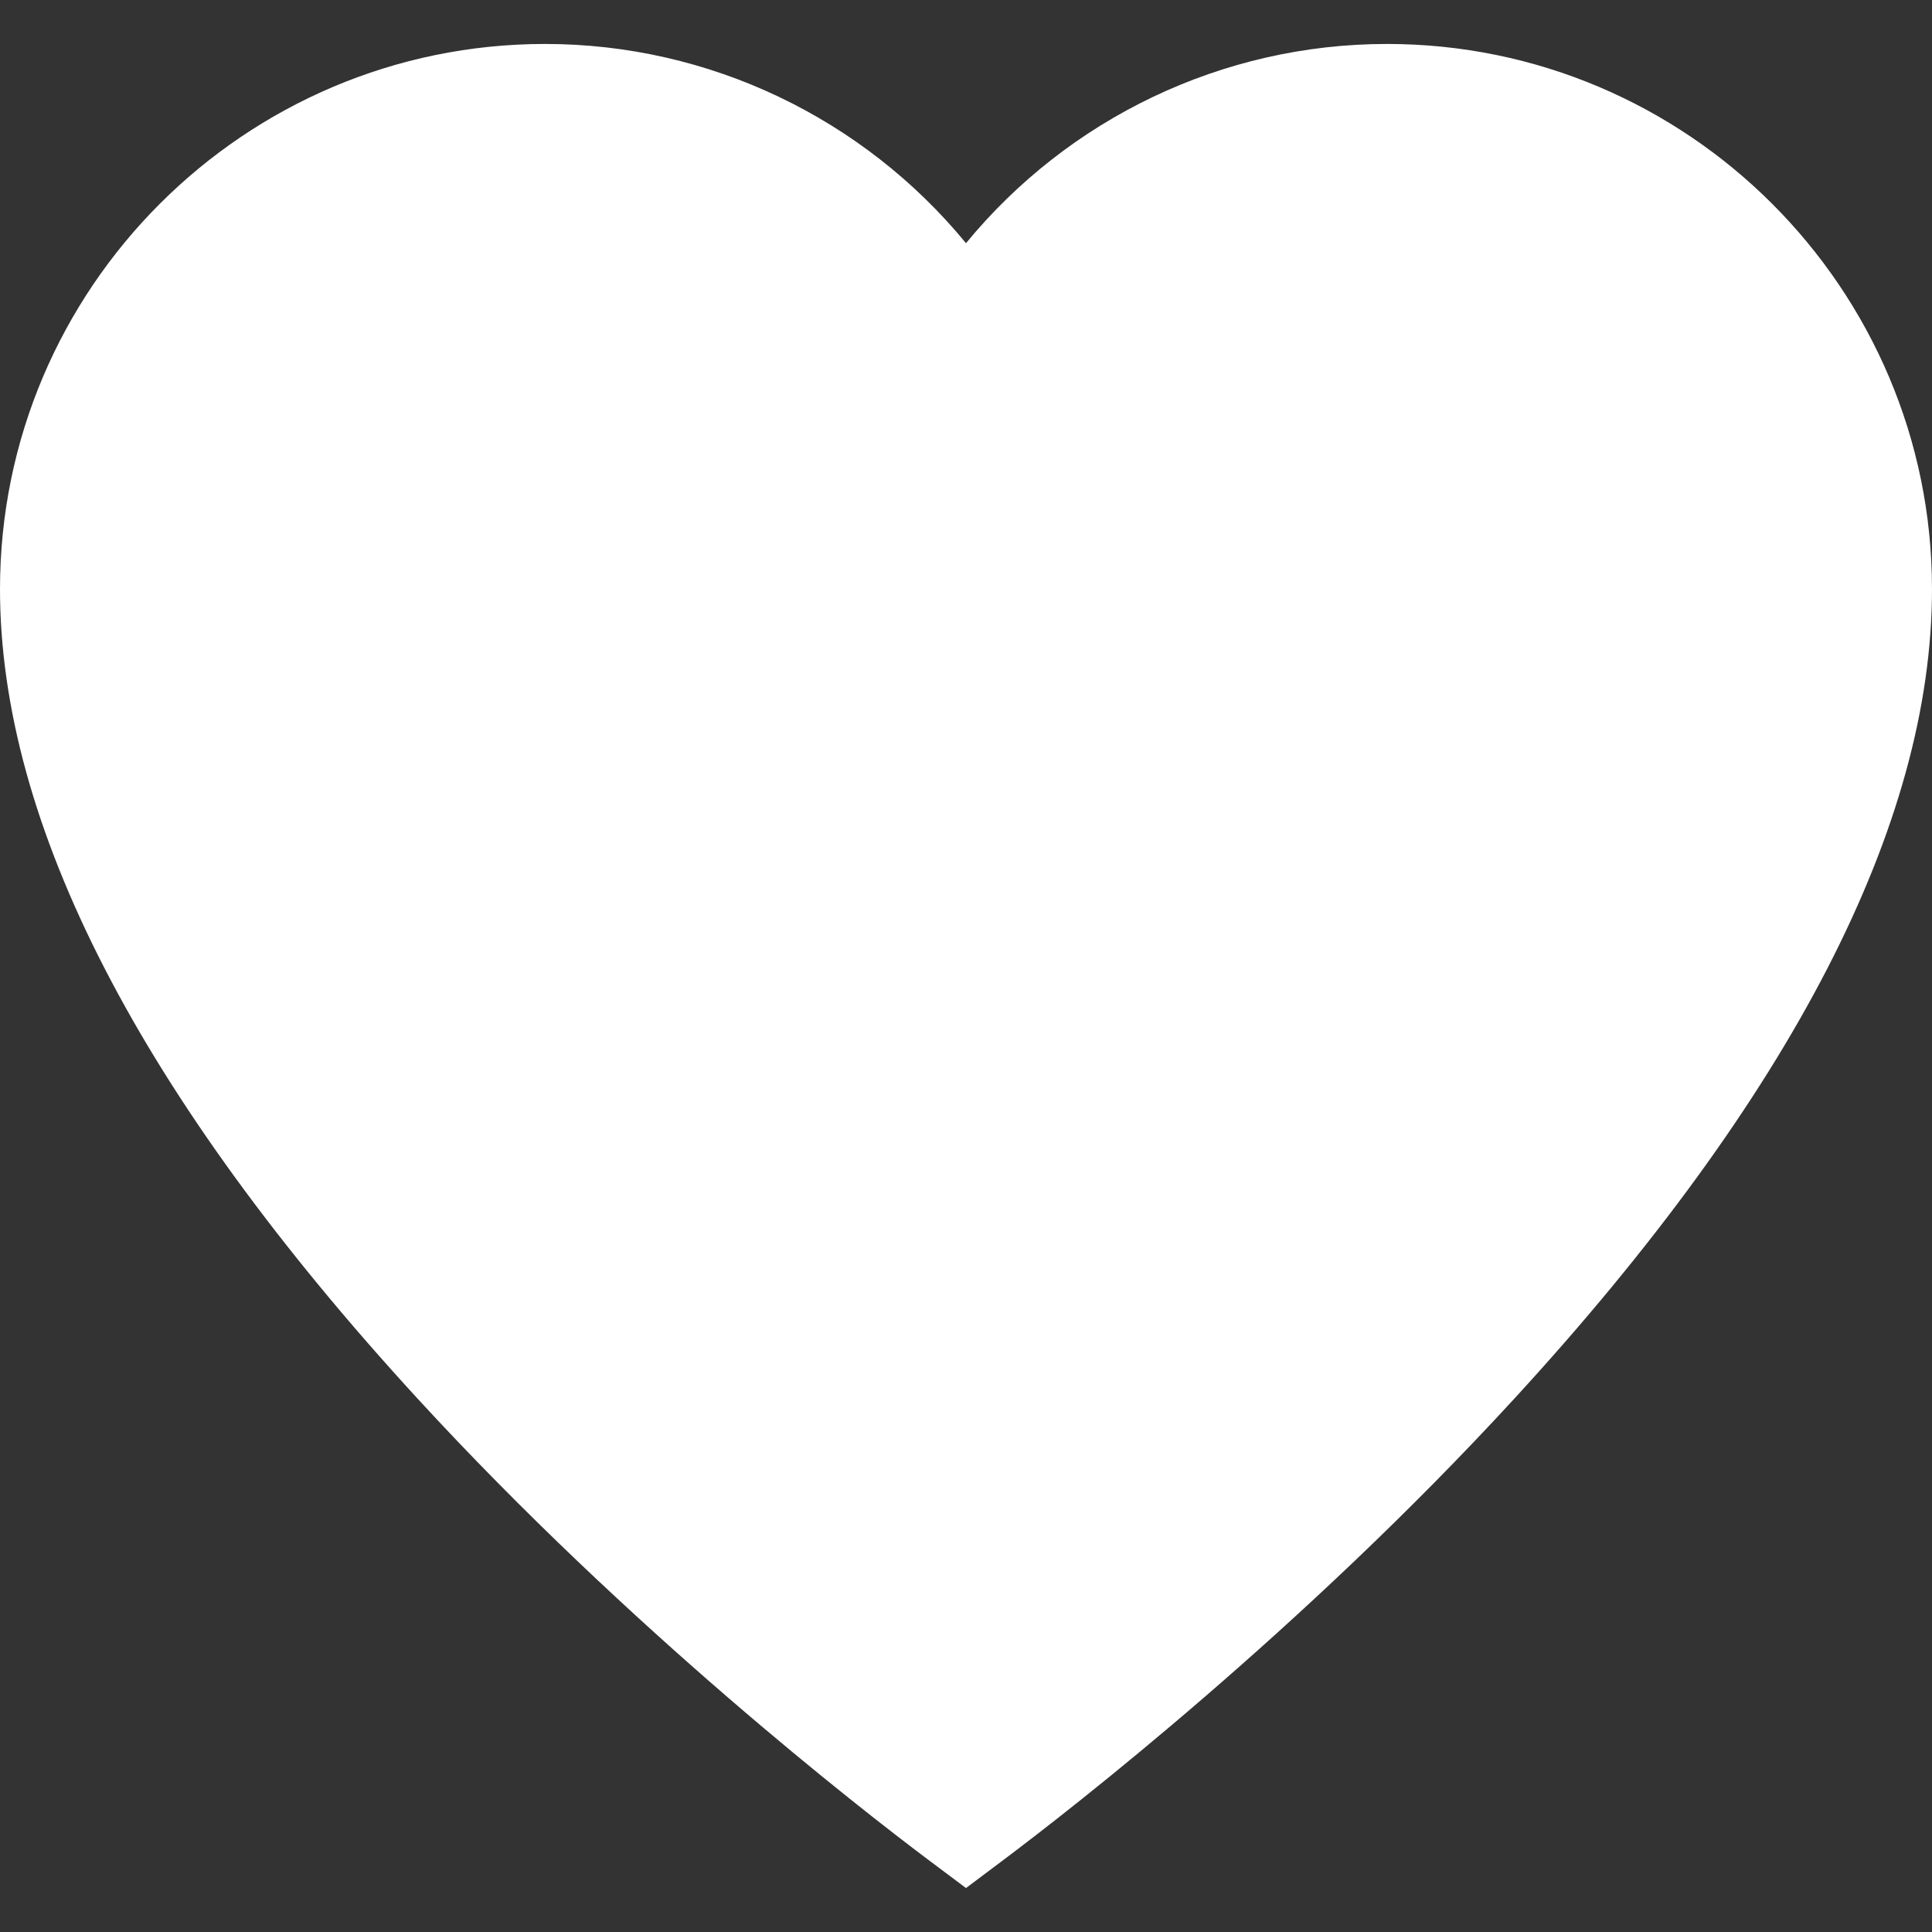 <?xml version="1.0" encoding="UTF-8"?>
<svg xmlns="http://www.w3.org/2000/svg" xmlns:xlink="http://www.w3.org/1999/xlink" width="50pt" height="50pt" viewBox="0 0 80 80" version="1.1">
<rect x="0" y="0" width="80" height="80" fill="#333333" stroke="none"/>
<g id="surface1">
<path style=" stroke:none;fill-rule:nonzero;fill:#fff;fill-opacity:1;" d="M 57.43 1.82 C 50.621 1.82 44.246 4.902 40 10.07 C 35.754 4.902 29.379 1.82 22.57 1.82 C 10.125 1.82 0 11.945 0 24.391 C 0 34.133 5.812 45.406 17.27 57.891 C 26.09 67.5 35.684 74.941 38.414 76.992 L 40 78.18 L 41.582 76.992 C 44.312 74.941 53.91 67.5 62.727 57.891 C 74.188 45.406 80 34.133 80 24.391 C 80 11.945 69.875 1.82 57.43 1.82 Z M 57.43 1.82 "/>
</g>
</svg>
